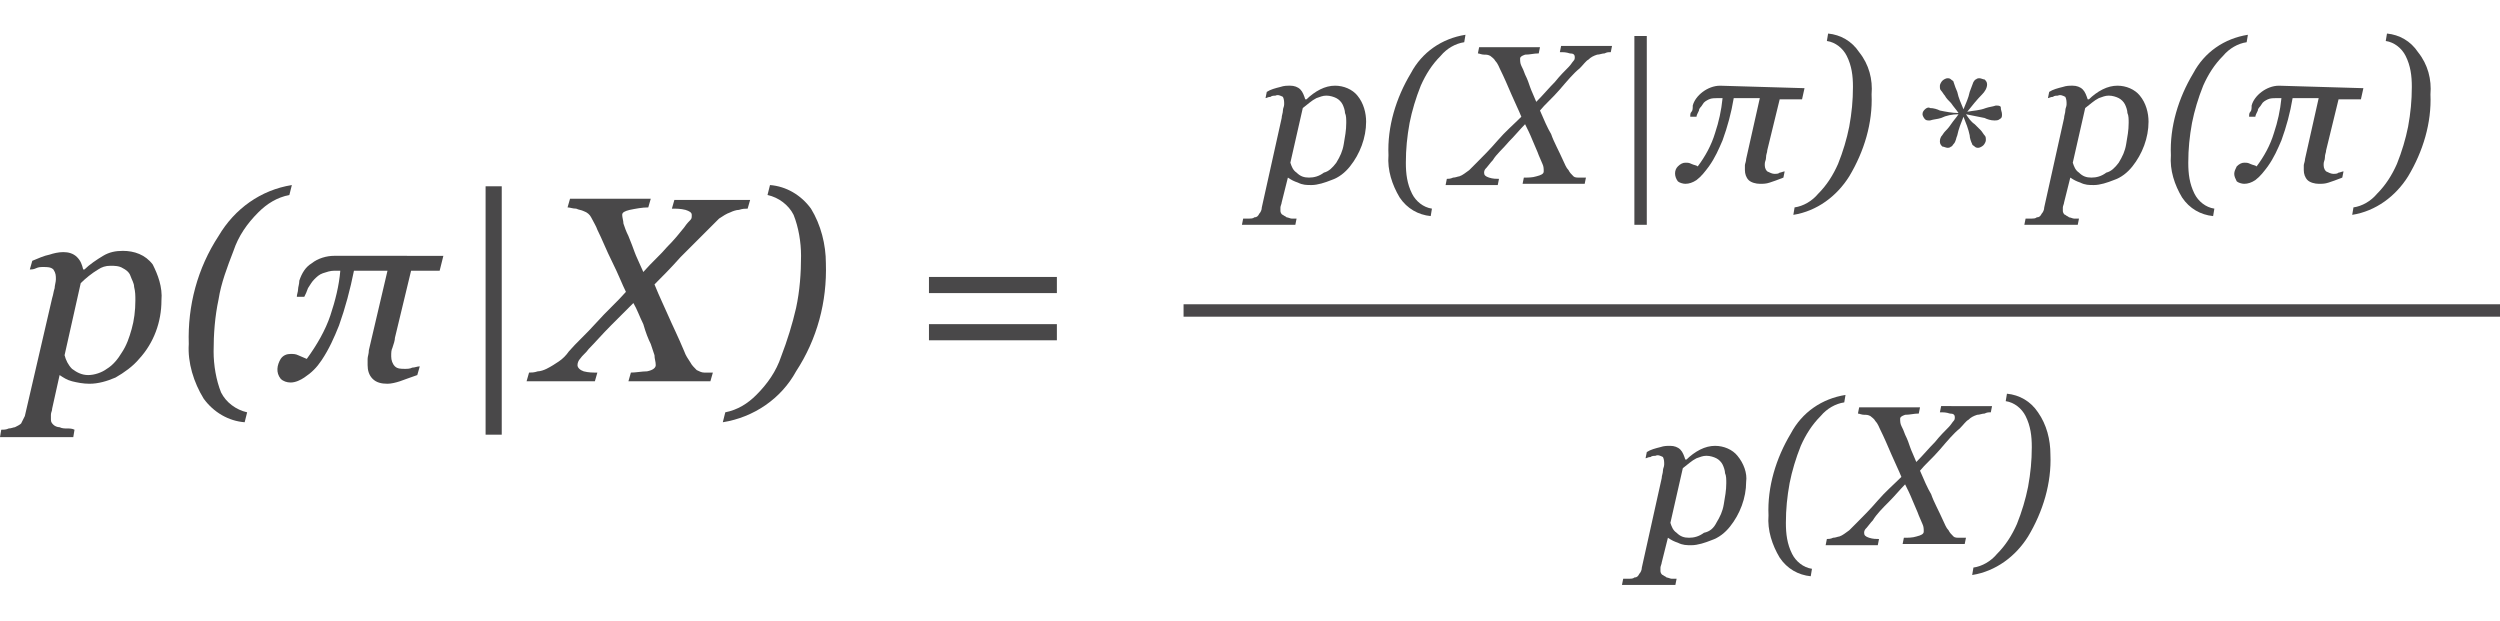 <?xml version="1.0" encoding="utf-8"?>
<!-- Generator: Adobe Illustrator 24.0.0, SVG Export Plug-In . SVG Version: 6.00 Build 0)  -->
<svg version="1.1" id="Layer_1" xmlns="http://www.w3.org/2000/svg" xmlns:xlink="http://www.w3.org/1999/xlink" x="0px" y="0px"
	 viewBox="0 0 201.3 50" style="enable-background:new 0 0 201.3 50;" xml:space="preserve">
<style type="text/css">
	.st0{fill:#494849;}
	.st1{fill:none;stroke:#4A484A;stroke-miterlimit:10;}
</style>
<title>formulas-bayesian-approach</title>
<path class="st0" d="M13,24.2c0,1.7-0.6,3.4-1.8,4.7c-0.5,0.6-1.2,1.1-1.9,1.5c-0.7,0.3-1.4,0.5-2.1,0.5c-0.5,0-1-0.1-1.4-0.2
	c-0.4-0.1-0.7-0.3-1-0.5l-0.6,2.7c0,0.2-0.1,0.3-0.1,0.5c0,0.1,0,0.2,0,0.4c0,0.2,0.1,0.3,0.2,0.4c0.1,0.1,0.3,0.2,0.5,0.2
	c0.2,0.1,0.4,0.1,0.6,0.1c0.2,0,0.4,0,0.6,0.1l-0.1,0.6H0l0.1-0.6c0.2,0,0.4,0,0.6-0.1c0.2,0,0.4-0.1,0.5-0.1
	c0.2-0.1,0.4-0.2,0.5-0.3c0.1-0.2,0.2-0.4,0.3-0.6L4.2,24c0.1-0.3,0.1-0.5,0.2-0.8c0-0.2,0.1-0.5,0.1-0.7c0-0.3,0-0.5-0.2-0.8
	c-0.2-0.2-0.5-0.2-0.8-0.2c-0.2,0-0.4,0-0.6,0.1c-0.2,0.1-0.4,0.1-0.5,0.1l0.2-0.7c0.5-0.2,0.9-0.4,1.4-0.5c0.3-0.1,0.7-0.2,1.1-0.2
	c0.4,0,0.8,0.1,1.1,0.4c0.3,0.3,0.4,0.6,0.5,1h0.1c0.4-0.4,1-0.8,1.5-1.1c0.5-0.3,1-0.4,1.6-0.4c0.9,0,1.8,0.3,2.4,1.1
	C12.7,22.1,13.1,23.1,13,24.2z M9.8,28.4c0.4-0.6,0.6-1.2,0.8-1.9c0.2-0.7,0.3-1.5,0.3-2.3c0-0.4,0-0.7-0.1-1.1
	c0-0.3-0.2-0.6-0.3-0.9c-0.1-0.3-0.4-0.5-0.6-0.6c-0.3-0.2-0.7-0.2-1-0.2c-0.4,0-0.7,0.1-1,0.3c-0.5,0.3-1,0.7-1.4,1.1l-1.3,5.8
	c0.1,0.4,0.3,0.8,0.6,1.1c0.4,0.3,0.8,0.5,1.3,0.5c0.5,0,1.1-0.2,1.5-0.5C9.1,29.4,9.5,28.9,9.8,28.4z"/>
<path class="st0" d="M23.5,14.9l-0.2,0.8c-1,0.2-1.8,0.7-2.5,1.4c-0.9,0.9-1.6,1.9-2,3.1c-0.5,1.3-1,2.6-1.2,3.9
	c-0.3,1.4-0.4,2.8-0.4,4.2c0,1.1,0.2,2.3,0.6,3.3c0.4,0.8,1.2,1.4,2.1,1.6L19.7,34c-1.3-0.1-2.5-0.8-3.3-1.9
	c-0.8-1.3-1.3-2.9-1.2-4.4c-0.1-3.1,0.7-6.1,2.4-8.7C18.9,16.8,21,15.3,23.5,14.9z"/>
<path class="st0" d="M35.7,20.6l-0.3,1.2h-2.3l-1.3,5.4c0,0.2-0.1,0.5-0.2,0.8c-0.1,0.2-0.1,0.4-0.1,0.7c0,0.3,0.1,0.6,0.3,0.8
	c0.2,0.2,0.5,0.2,0.8,0.2c0.2,0,0.4,0,0.6-0.1c0.2,0,0.4-0.1,0.6-0.1l-0.2,0.7c-0.6,0.2-1.1,0.4-1.4,0.5c-0.3,0.1-0.7,0.2-1,0.2
	c-0.5,0-0.9-0.1-1.2-0.4c-0.3-0.3-0.4-0.7-0.4-1.1c0-0.2,0-0.3,0-0.5c0-0.2,0.1-0.4,0.1-0.7l1.5-6.4h-2.7c-0.3,1.5-0.7,3-1.2,4.4
	c-0.4,1-0.8,1.9-1.4,2.8c-0.4,0.6-0.8,1-1.4,1.4c-0.3,0.2-0.7,0.4-1.1,0.4c-0.3,0-0.6-0.1-0.8-0.3c-0.4-0.5-0.3-1.1,0-1.6
	c0.2-0.3,0.5-0.4,0.8-0.4c0.2,0,0.4,0,0.6,0.1c0.2,0.1,0.5,0.2,0.7,0.3c0.8-1.1,1.5-2.3,1.9-3.5c0.4-1.2,0.7-2.4,0.8-3.6h-0.5
	c-0.3,0-0.6,0.1-0.9,0.2c-0.3,0.1-0.5,0.3-0.7,0.5c-0.2,0.2-0.3,0.4-0.5,0.7c-0.1,0.3-0.2,0.5-0.3,0.7h-0.6c0-0.2,0.1-0.4,0.1-0.6
	c0-0.2,0.1-0.4,0.1-0.7c0.2-0.6,0.5-1.1,1-1.4c0.5-0.4,1.2-0.6,1.8-0.6L35.7,20.6z"/>
<path class="st0" d="M40.4,35h-1.3V15h1.3L40.4,35z"/>
<path class="st0" d="M60.4,16.1l-0.2,0.7c-0.2,0-0.4,0-0.7,0.1c-0.2,0-0.5,0.1-0.7,0.2c-0.3,0.1-0.6,0.3-0.9,0.5
	c-0.2,0.2-0.5,0.5-0.9,0.9c-0.6,0.6-1.3,1.3-2.2,2.2c-0.8,0.9-1.5,1.6-2.1,2.2c0.4,1,0.8,1.8,1.1,2.5c0.3,0.7,0.8,1.7,1.3,2.9
	c0.1,0.3,0.3,0.6,0.5,0.9c0.1,0.2,0.3,0.4,0.5,0.6c0.2,0.1,0.4,0.2,0.6,0.2c0.3,0,0.5,0,0.7,0l-0.2,0.7h-6.6l0.2-0.7
	c0.4,0,0.9-0.1,1.3-0.1c0.5-0.1,0.7-0.3,0.7-0.5c0-0.3-0.1-0.5-0.1-0.8c-0.1-0.3-0.2-0.6-0.3-0.9c-0.2-0.4-0.4-0.9-0.6-1.6
	c-0.3-0.6-0.5-1.2-0.8-1.7c-0.5,0.5-1.1,1.1-1.8,1.8c-0.7,0.7-1.3,1.4-1.8,1.9c-0.2,0.3-0.5,0.5-0.7,0.8c-0.1,0.1-0.2,0.3-0.2,0.5
	c0,0.2,0.2,0.4,0.5,0.5c0.4,0.1,0.7,0.1,1.1,0.1l-0.2,0.7h-5.5l0.2-0.7c0.2,0,0.4,0,0.7-0.1c0.2,0,0.5-0.1,0.7-0.2
	c0.4-0.2,0.7-0.4,1-0.6c0.3-0.2,0.6-0.5,0.8-0.8c0.6-0.7,1.4-1.4,2.2-2.3s1.7-1.7,2.4-2.5c-0.3-0.6-0.6-1.4-1.1-2.4
	s-0.8-1.8-1.2-2.6c-0.1-0.3-0.3-0.6-0.5-1c-0.1-0.2-0.3-0.4-0.6-0.5c-0.2-0.1-0.4-0.1-0.6-0.2c-0.3,0-0.5-0.1-0.7-0.1l0.2-0.7h6.5
	l-0.2,0.7c-0.5,0-1,0.1-1.5,0.2c-0.4,0.1-0.6,0.2-0.6,0.4c0,0.2,0.1,0.5,0.1,0.7c0.1,0.3,0.2,0.6,0.4,1c0.2,0.5,0.4,1,0.5,1.3
	c0.1,0.3,0.4,0.9,0.7,1.6c0.7-0.8,1.4-1.4,1.9-2c0.6-0.6,1-1.1,1.4-1.6c0.2-0.3,0.4-0.5,0.5-0.6c0.1-0.1,0.1-0.2,0.1-0.4
	c0-0.2-0.2-0.3-0.5-0.4c-0.4-0.1-0.7-0.1-1.1-0.1l0.2-0.7L60.4,16.1z"/>
<path class="st0" d="M66.5,21.2c0.1,3.1-0.7,6.1-2.4,8.7c-1.2,2.2-3.4,3.7-5.9,4.1l0.2-0.8c1-0.2,1.8-0.7,2.5-1.4
	c0.9-0.9,1.6-1.9,2-3.1c0.5-1.3,0.9-2.6,1.2-3.9c0.3-1.4,0.4-2.8,0.4-4.2c0-1.1-0.2-2.3-0.6-3.3c-0.4-0.8-1.2-1.4-2.1-1.6l0.2-0.8
	c1.3,0.1,2.5,0.8,3.3,1.9C66.1,18.1,66.5,19.7,66.5,21.2z"/>
<path class="st0" d="M85.1,23.6H74.8v-1.3h10.3V23.6z M85.1,27.4H74.8v-1.3h10.3V27.4z"/>
<path class="st0" d="M110,9.8c0,1.3-0.5,2.6-1.3,3.6c-0.4,0.5-0.9,0.9-1.5,1.1c-0.5,0.2-1.1,0.4-1.6,0.4c-0.4,0-0.7,0-1.1-0.2
	c-0.3-0.1-0.5-0.2-0.8-0.4l-0.5,2c0,0.1-0.1,0.3-0.1,0.4c0,0.1,0,0.2,0,0.3c0,0.1,0.1,0.3,0.2,0.3c0.1,0.1,0.2,0.1,0.3,0.2
	c0.1,0,0.3,0.1,0.4,0.1c0.2,0,0.3,0,0.4,0l-0.1,0.5h-4.3l0.1-0.5c0.2,0,0.3,0,0.5,0c0.1,0,0.3,0,0.4-0.1c0.2,0,0.3-0.1,0.4-0.3
	c0.1-0.1,0.2-0.3,0.2-0.5l1.6-7.2c0-0.2,0.1-0.4,0.1-0.6c0-0.2,0.1-0.3,0.1-0.5c0-0.2,0-0.4-0.1-0.6c-0.2-0.1-0.4-0.2-0.6-0.1
	c-0.1,0-0.3,0-0.4,0.1c-0.2,0-0.3,0.1-0.4,0.1l0.1-0.5c0.3-0.2,0.7-0.3,1.1-0.4c0.3-0.1,0.5-0.1,0.8-0.1c0.3,0,0.6,0.1,0.8,0.3
	c0.2,0.2,0.3,0.5,0.4,0.8h0.1c0.3-0.3,0.7-0.6,1.1-0.8c0.4-0.2,0.8-0.3,1.2-0.3c0.7,0,1.4,0.3,1.8,0.8C109.8,8.3,110,9.1,110,9.8z
	 M107.6,13.1c0.3-0.5,0.5-0.9,0.6-1.5c0.1-0.6,0.2-1.1,0.2-1.7c0-0.3,0-0.6-0.1-0.8c0-0.2-0.1-0.5-0.2-0.7c-0.1-0.2-0.3-0.4-0.5-0.5
	c-0.2-0.1-0.5-0.2-0.8-0.2c-0.3,0-0.5,0.1-0.8,0.2c-0.4,0.2-0.7,0.5-1.1,0.8l-1,4.4c0.1,0.3,0.2,0.6,0.5,0.8c0.3,0.3,0.6,0.4,1,0.4
	c0.4,0,0.8-0.1,1.2-0.4C107,13.8,107.3,13.5,107.6,13.1L107.6,13.1z"/>
<path class="st0" d="M118,2.8l-0.1,0.6c-0.7,0.1-1.4,0.5-1.9,1.1c-0.7,0.7-1.2,1.5-1.6,2.4c-0.4,1-0.7,2-0.9,3
	c-0.2,1.1-0.3,2.1-0.3,3.2c0,0.9,0.1,1.7,0.5,2.5c0.3,0.6,0.9,1.1,1.6,1.2l-0.1,0.6c-1-0.1-1.9-0.6-2.5-1.5c-0.6-1-1-2.2-0.9-3.4
	c-0.1-2.3,0.6-4.6,1.8-6.6C114.5,4.2,116.1,3.1,118,2.8z"/>
<path class="st0" d="M129.8,3.7l-0.1,0.5c-0.2,0-0.3,0-0.5,0.1c-0.2,0-0.4,0.1-0.6,0.1c-0.3,0.1-0.5,0.2-0.7,0.4
	c-0.2,0.1-0.4,0.4-0.7,0.7c-0.5,0.4-1,1-1.6,1.7c-0.6,0.7-1.2,1.2-1.6,1.7c0.3,0.7,0.6,1.4,0.9,1.9c0.2,0.6,0.6,1.3,1,2.2
	c0.1,0.2,0.2,0.5,0.4,0.7c0.1,0.2,0.2,0.3,0.4,0.5c0.1,0.1,0.3,0.1,0.5,0.1c0.2,0,0.4,0,0.5,0l-0.1,0.5h-5l0.1-0.5
	c0.3,0,0.7,0,1-0.1c0.4-0.1,0.6-0.2,0.6-0.4c0-0.2,0-0.4-0.1-0.6c-0.1-0.2-0.2-0.5-0.3-0.7c-0.1-0.3-0.3-0.7-0.5-1.2
	c-0.2-0.5-0.4-0.9-0.6-1.3c-0.4,0.4-0.8,0.9-1.3,1.4c-0.5,0.6-1,1-1.3,1.5c-0.2,0.2-0.4,0.5-0.5,0.6c-0.1,0.1-0.2,0.2-0.2,0.4
	c0,0.2,0.1,0.3,0.4,0.4c0.3,0.1,0.6,0.1,0.8,0.1l-0.1,0.5h-4.2l0.1-0.5c0.1,0,0.3,0,0.5-0.1c0.2,0,0.4-0.1,0.5-0.1
	c0.3-0.1,0.5-0.3,0.8-0.5c0.2-0.2,0.4-0.4,0.6-0.6c0.5-0.5,1.1-1.1,1.7-1.8c0.6-0.7,1.3-1.3,1.9-1.9c-0.2-0.5-0.5-1.1-0.8-1.8
	c-0.3-0.7-0.6-1.4-0.9-2c-0.1-0.2-0.2-0.5-0.4-0.7c-0.1-0.2-0.3-0.3-0.4-0.4c-0.2-0.1-0.3-0.1-0.5-0.1c-0.2,0-0.4-0.1-0.5-0.1
	l0.1-0.5h4.9l-0.1,0.5c-0.4,0-0.7,0.1-1.1,0.1c-0.3,0.1-0.4,0.2-0.4,0.3c0,0.2,0,0.4,0.1,0.6c0.1,0.2,0.2,0.4,0.3,0.7
	c0.2,0.4,0.3,0.7,0.4,1c0.1,0.3,0.3,0.7,0.5,1.2c0.6-0.6,1-1.1,1.5-1.6c0.4-0.5,0.8-0.9,1.1-1.2c0.2-0.2,0.3-0.4,0.4-0.5
	c0.1-0.1,0.1-0.2,0.1-0.3c0-0.2-0.1-0.3-0.4-0.3c-0.3-0.1-0.5-0.1-0.8-0.1l0.1-0.5L129.8,3.7z"/>
<path class="st0" d="M132.6,18.1h-1V2.9h1V18.1z"/>
<path class="st0" d="M145.3,7.1L145.1,8h-1.8l-1,4.1c0,0.2-0.1,0.3-0.1,0.6c0,0.2-0.1,0.3-0.1,0.5c0,0.2,0,0.4,0.2,0.6
	c0.2,0.1,0.4,0.2,0.6,0.2c0.1,0,0.3,0,0.4-0.1c0.1,0,0.3-0.1,0.4-0.1l-0.1,0.5c-0.5,0.2-0.8,0.3-1.1,0.4c-0.3,0.1-0.5,0.1-0.8,0.1
	c-0.3,0-0.7-0.1-0.9-0.3c-0.2-0.2-0.3-0.5-0.3-0.8c0-0.1,0-0.3,0-0.4c0-0.1,0.1-0.3,0.1-0.5l1.1-4.9h-2.1c-0.2,1.2-0.5,2.3-0.9,3.4
	c-0.3,0.7-0.6,1.4-1.1,2.1c-0.3,0.4-0.6,0.8-1,1.1c-0.3,0.2-0.6,0.3-0.9,0.3c-0.2,0-0.5-0.1-0.6-0.2c-0.3-0.4-0.3-0.9,0-1.2
	c0.2-0.2,0.4-0.3,0.6-0.3c0.2,0,0.3,0,0.5,0.1c0.2,0.1,0.4,0.1,0.5,0.2c0.6-0.8,1.1-1.7,1.4-2.7c0.3-0.9,0.5-1.8,0.6-2.8h-0.4
	c-0.2,0-0.5,0-0.7,0.1c-0.2,0.1-0.4,0.2-0.5,0.4c-0.1,0.2-0.3,0.3-0.3,0.5c-0.1,0.2-0.2,0.4-0.2,0.5h-0.5c0-0.2,0-0.3,0.1-0.4
	s0.1-0.3,0.1-0.5c0.1-0.4,0.4-0.8,0.8-1.1c0.4-0.3,0.9-0.5,1.4-0.5L145.3,7.1z"/>
<path class="st0" d="M150.7,7.6c0.1,2.3-0.6,4.6-1.8,6.6c-1,1.6-2.6,2.8-4.5,3.1l0.1-0.6c0.7-0.1,1.4-0.5,1.9-1.1
	c0.7-0.7,1.2-1.5,1.6-2.4c0.4-1,0.7-2,0.9-3c0.2-1.1,0.3-2.1,0.3-3.2c0-0.9-0.1-1.7-0.5-2.5c-0.3-0.6-0.9-1.1-1.6-1.2l0.1-0.6
	c1,0.1,1.9,0.6,2.5,1.5C150.5,5.2,150.8,6.4,150.7,7.6z"/>
<path class="st0" d="M161.2,9.2c0,0.2,0,0.3-0.2,0.4c-0.1,0.1-0.3,0.1-0.4,0.1c-0.3,0-0.6-0.1-0.8-0.2c-0.5-0.1-1-0.2-1.5-0.3
	c0.2,0.3,0.4,0.6,0.7,0.8c0.2,0.2,0.4,0.4,0.5,0.5c0.1,0.1,0.2,0.3,0.3,0.4c0.1,0.1,0.1,0.2,0.1,0.4c0,0.1-0.1,0.3-0.2,0.4
	c-0.1,0.1-0.3,0.2-0.4,0.2c-0.1,0-0.2,0-0.3-0.1c-0.1-0.1-0.2-0.1-0.2-0.2c-0.1-0.2-0.2-0.5-0.2-0.7c-0.1-0.5-0.3-1-0.5-1.5
	c-0.2,0.5-0.4,1-0.5,1.5c-0.1,0.2-0.1,0.5-0.3,0.7c-0.1,0.1-0.1,0.2-0.2,0.2c-0.1,0.1-0.2,0.1-0.3,0.1c-0.1,0-0.3-0.1-0.4-0.1
	c-0.1-0.1-0.2-0.2-0.2-0.4c0-0.1,0-0.2,0.1-0.4c0.1-0.1,0.2-0.3,0.3-0.4c0.1-0.1,0.3-0.3,0.5-0.6c0.2-0.3,0.4-0.5,0.6-0.8
	c-0.5,0-1,0.1-1.4,0.3c-0.3,0.1-0.6,0.1-0.9,0.2c-0.2,0-0.3,0-0.4-0.1c-0.1-0.1-0.2-0.3-0.2-0.4c0-0.2,0.1-0.3,0.2-0.4
	c0.1-0.1,0.3-0.2,0.4-0.1c0.3,0,0.6,0.1,0.8,0.2c0.5,0.1,1,0.2,1.5,0.2c-0.2-0.3-0.4-0.5-0.6-0.8c-0.2-0.2-0.4-0.4-0.5-0.6
	c-0.1-0.1-0.2-0.3-0.3-0.4c-0.1-0.1-0.1-0.2-0.1-0.4c0-0.1,0.1-0.3,0.2-0.4c0.1-0.1,0.3-0.2,0.4-0.2c0.1,0,0.2,0,0.3,0.1
	c0.1,0.1,0.2,0.1,0.2,0.2c0.1,0.3,0.2,0.6,0.3,0.8c0.1,0.5,0.3,0.9,0.5,1.4c0.2-0.5,0.4-0.9,0.5-1.4c0.1-0.3,0.2-0.5,0.3-0.8
	c0.1-0.1,0.1-0.2,0.2-0.2c0.1-0.1,0.2-0.1,0.3-0.1c0.1,0,0.3,0.1,0.4,0.1c0.1,0.1,0.2,0.2,0.2,0.4c0,0.3-0.2,0.6-0.4,0.8
	c-0.4,0.4-0.8,0.9-1.2,1.4c0.5-0.1,1-0.1,1.5-0.3c0.3-0.1,0.5-0.1,0.8-0.2c0.2,0,0.3,0,0.4,0.1C161.1,8.9,161.2,9,161.2,9.2z"/>
<path class="st0" d="M173,9.8c0,1.3-0.5,2.6-1.3,3.6c-0.4,0.5-0.9,0.9-1.5,1.1c-0.5,0.2-1.1,0.4-1.6,0.4c-0.4,0-0.7,0-1.1-0.2
	c-0.3-0.1-0.5-0.2-0.8-0.4l-0.5,2c0,0.1-0.1,0.3-0.1,0.4c0,0.1,0,0.2,0,0.3c0,0.1,0.1,0.3,0.2,0.3c0.1,0.1,0.2,0.1,0.3,0.2
	c0.1,0,0.3,0.1,0.4,0.1c0.2,0,0.3,0,0.4,0l-0.1,0.5h-4.3l0.1-0.5c0.2,0,0.3,0,0.5,0c0.1,0,0.3,0,0.4-0.1c0.2,0,0.3-0.1,0.4-0.3
	c0.1-0.1,0.2-0.3,0.2-0.5l1.6-7.2c0-0.2,0.1-0.4,0.1-0.6c0-0.2,0.1-0.3,0.1-0.5c0-0.2,0-0.4-0.1-0.6c-0.2-0.1-0.4-0.2-0.6-0.1
	c-0.1,0-0.3,0-0.4,0.1c-0.2,0-0.3,0.1-0.4,0.1l0.1-0.5c0.3-0.2,0.7-0.3,1.1-0.4c0.3-0.1,0.5-0.1,0.8-0.1c0.3,0,0.6,0.1,0.8,0.3
	c0.2,0.2,0.3,0.5,0.4,0.8h0.1c0.3-0.3,0.7-0.6,1.1-0.8c0.4-0.2,0.8-0.3,1.2-0.3c0.7,0,1.4,0.3,1.8,0.8C172.8,8.3,173,9.1,173,9.8z
	 M170.6,13.1c0.3-0.5,0.5-0.9,0.6-1.5c0.1-0.6,0.2-1.1,0.2-1.7c0-0.3,0-0.6-0.1-0.8c0-0.2-0.1-0.5-0.2-0.7c-0.1-0.2-0.3-0.4-0.5-0.5
	c-0.2-0.1-0.5-0.2-0.8-0.2c-0.3,0-0.5,0.1-0.8,0.2c-0.4,0.2-0.7,0.5-1.1,0.8l-1,4.4c0.1,0.3,0.2,0.6,0.5,0.8c0.3,0.3,0.6,0.4,1,0.4
	c0.4,0,0.8-0.1,1.2-0.4C170,13.8,170.3,13.5,170.6,13.1L170.6,13.1z"/>
<path class="st0" d="M181,2.8l-0.1,0.6c-0.7,0.1-1.4,0.5-1.9,1.1c-0.7,0.7-1.2,1.5-1.6,2.4c-0.4,1-0.7,2-0.9,3
	c-0.2,1.1-0.3,2.1-0.3,3.2c0,0.9,0.1,1.7,0.5,2.5c0.3,0.6,0.9,1.1,1.6,1.2l-0.1,0.6c-1-0.1-1.9-0.6-2.5-1.5c-0.6-1-1-2.2-0.9-3.4
	c-0.1-2.3,0.6-4.6,1.8-6.6C177.5,4.2,179.1,3.1,181,2.8z"/>
<path class="st0" d="M190.3,7.1L190.1,8h-1.8l-1,4.1c0,0.2-0.1,0.3-0.1,0.6c0,0.2-0.1,0.3-0.1,0.5c0,0.2,0,0.4,0.2,0.6
	c0.2,0.1,0.4,0.2,0.6,0.2c0.1,0,0.3,0,0.4-0.1c0.1,0,0.3-0.1,0.4-0.1l-0.1,0.5c-0.5,0.2-0.8,0.3-1.1,0.4c-0.3,0.1-0.5,0.1-0.8,0.1
	c-0.3,0-0.7-0.1-0.9-0.3c-0.2-0.2-0.3-0.5-0.3-0.8c0-0.1,0-0.3,0-0.4c0-0.1,0.1-0.3,0.1-0.5l1.1-4.9h-2.1c-0.2,1.2-0.5,2.3-0.9,3.4
	c-0.3,0.7-0.6,1.4-1.1,2.1c-0.3,0.4-0.6,0.8-1,1.1c-0.3,0.2-0.6,0.3-0.9,0.3c-0.2,0-0.5-0.1-0.6-0.2c-0.1-0.2-0.2-0.4-0.2-0.6
	c0-0.2,0.1-0.4,0.2-0.6c0.2-0.2,0.4-0.3,0.6-0.3c0.2,0,0.3,0,0.5,0.1c0.2,0.1,0.4,0.1,0.5,0.2c0.6-0.8,1.1-1.7,1.4-2.7
	c0.3-0.9,0.5-1.8,0.6-2.8h-0.4c-0.2,0-0.5,0-0.7,0.1c-0.2,0.1-0.4,0.2-0.5,0.4c-0.1,0.2-0.3,0.3-0.3,0.5c-0.1,0.2-0.2,0.4-0.2,0.5
	h-0.5c0-0.2,0-0.3,0.1-0.4s0.1-0.3,0.1-0.5c0.1-0.4,0.4-0.8,0.8-1.1c0.4-0.3,0.9-0.5,1.4-0.5L190.3,7.1z"/>
<path class="st0" d="M195.7,7.6c0.1,2.3-0.6,4.6-1.8,6.6c-1,1.6-2.6,2.8-4.5,3.1l0.1-0.6c0.7-0.1,1.4-0.5,1.9-1.1
	c0.7-0.7,1.2-1.5,1.6-2.4c0.4-1,0.7-2,0.9-3c0.2-1.1,0.3-2.1,0.3-3.2c0-0.9-0.1-1.7-0.5-2.5c-0.3-0.6-0.9-1.1-1.6-1.2l0.1-0.6
	c1,0.1,1.9,0.6,2.5,1.5C195.5,5.2,195.8,6.4,195.7,7.6z"/>
<path class="st0" d="M140.6,38.8c0,1.3-0.5,2.6-1.3,3.6c-0.4,0.5-0.9,0.9-1.5,1.1c-0.5,0.2-1.1,0.4-1.6,0.4c-0.4,0-0.7,0-1.1-0.2
	c-0.3-0.1-0.5-0.2-0.8-0.4l-0.5,2c0,0.1-0.1,0.3-0.1,0.4c0,0.1,0,0.2,0,0.3c0,0.1,0.1,0.3,0.2,0.3c0.1,0.1,0.2,0.1,0.3,0.2
	c0.1,0,0.3,0.1,0.4,0.1c0.2,0,0.3,0,0.4,0l-0.1,0.5h-4.3l0.1-0.5c0.2,0,0.3,0,0.5,0c0.1,0,0.3,0,0.4-0.1c0.2,0,0.3-0.1,0.4-0.3
	c0.1-0.1,0.2-0.3,0.2-0.5l1.6-7.2c0-0.2,0.1-0.4,0.1-0.6c0-0.2,0.1-0.3,0.1-0.5c0-0.2,0-0.4-0.1-0.6c-0.2-0.1-0.4-0.2-0.6-0.1
	c-0.1,0-0.3,0-0.4,0.1c-0.2,0-0.3,0.1-0.4,0.1l0.1-0.5c0.3-0.2,0.7-0.3,1.1-0.4c0.3-0.1,0.5-0.1,0.8-0.1c0.3,0,0.6,0.1,0.8,0.3
	c0.2,0.2,0.3,0.5,0.4,0.8h0.1c0.3-0.3,0.7-0.6,1.1-0.8c0.4-0.2,0.8-0.3,1.2-0.3c0.7,0,1.4,0.3,1.8,0.8
	C140.4,37.3,140.7,38.1,140.6,38.8z M138.2,42.1c0.3-0.5,0.5-0.9,0.6-1.5c0.1-0.6,0.2-1.1,0.2-1.7c0-0.3,0-0.6-0.1-0.8
	c0-0.2-0.1-0.5-0.2-0.7c-0.1-0.2-0.3-0.4-0.5-0.5c-0.2-0.1-0.5-0.2-0.8-0.2c-0.3,0-0.5,0.1-0.8,0.2c-0.4,0.2-0.7,0.5-1.1,0.8l-1,4.4
	c0.1,0.3,0.2,0.6,0.5,0.8c0.3,0.3,0.6,0.4,1,0.4c0.4,0,0.8-0.1,1.2-0.4C137.7,42.8,138,42.5,138.2,42.1L138.2,42.1z"/>
<path class="st0" d="M148.6,31.8l-0.1,0.6c-0.7,0.1-1.4,0.5-1.9,1.1c-0.7,0.7-1.2,1.5-1.6,2.4c-0.4,1-0.7,2-0.9,3
	c-0.2,1.1-0.3,2.1-0.3,3.2c0,0.9,0.1,1.7,0.5,2.5c0.3,0.6,0.9,1.1,1.6,1.2l-0.1,0.6c-1-0.1-1.9-0.6-2.5-1.5c-0.6-1-1-2.2-0.9-3.4
	c-0.1-2.3,0.6-4.6,1.8-6.6C145.1,33.2,146.7,32.1,148.6,31.8z"/>
<path class="st0" d="M160.4,32.7l-0.1,0.5c-0.2,0-0.3,0-0.5,0.1c-0.2,0-0.4,0.1-0.6,0.1c-0.3,0.1-0.5,0.2-0.7,0.4
	c-0.2,0.1-0.4,0.4-0.7,0.7c-0.5,0.4-1,1-1.6,1.7c-0.6,0.7-1.2,1.2-1.6,1.7c0.3,0.7,0.6,1.4,0.9,1.9c0.2,0.6,0.6,1.3,1,2.2
	c0.1,0.2,0.2,0.5,0.4,0.7c0.1,0.2,0.2,0.3,0.4,0.5c0.1,0.1,0.3,0.1,0.5,0.1c0.2,0,0.4,0,0.5,0l-0.1,0.5h-5l0.1-0.5
	c0.3,0,0.7,0,1-0.1c0.4-0.1,0.6-0.2,0.6-0.4c0-0.2,0-0.4-0.1-0.6c-0.1-0.2-0.2-0.5-0.3-0.7c-0.1-0.3-0.3-0.7-0.5-1.2
	c-0.2-0.5-0.4-0.9-0.6-1.3c-0.4,0.4-0.8,0.9-1.3,1.4s-1,1-1.3,1.5c-0.2,0.2-0.4,0.5-0.5,0.6c-0.1,0.1-0.2,0.2-0.2,0.4
	c0,0.2,0.1,0.3,0.4,0.4c0.3,0.1,0.6,0.1,0.8,0.1l-0.1,0.5H147l0.1-0.5c0.1,0,0.3,0,0.5-0.1c0.2,0,0.4-0.1,0.5-0.1
	c0.3-0.1,0.5-0.3,0.8-0.5c0.2-0.2,0.4-0.4,0.6-0.6c0.5-0.5,1.1-1.1,1.7-1.8c0.6-0.7,1.3-1.3,1.9-1.9c-0.2-0.5-0.5-1.1-0.8-1.8
	c-0.3-0.7-0.6-1.4-0.9-2c-0.1-0.2-0.2-0.5-0.4-0.7c-0.1-0.2-0.3-0.3-0.4-0.4c-0.2-0.1-0.3-0.1-0.5-0.1c-0.2,0-0.4-0.1-0.5-0.1
	l0.1-0.5h4.9l-0.1,0.5c-0.4,0-0.7,0.1-1.1,0.1c-0.3,0.1-0.4,0.2-0.4,0.3c0,0.2,0,0.4,0.1,0.6c0.1,0.2,0.2,0.4,0.3,0.7
	c0.2,0.4,0.3,0.7,0.4,1c0.1,0.3,0.3,0.7,0.5,1.2c0.6-0.6,1-1.1,1.5-1.6c0.4-0.5,0.8-0.9,1.1-1.2c0.2-0.2,0.3-0.4,0.4-0.5
	c0.1-0.1,0.1-0.2,0.1-0.3c0-0.2-0.1-0.3-0.4-0.3c-0.3-0.1-0.5-0.1-0.8-0.1l0.1-0.5L160.4,32.7z"/>
<path class="st0" d="M165.1,36.6c0.1,2.3-0.6,4.6-1.8,6.6c-1,1.6-2.6,2.8-4.5,3.1l0.1-0.6c0.7-0.1,1.4-0.5,1.9-1.1
	c0.7-0.7,1.2-1.5,1.6-2.4c0.4-1,0.7-2,0.9-3c0.2-1.1,0.3-2.1,0.3-3.2c0-0.9-0.1-1.7-0.5-2.5c-0.3-0.6-0.9-1.1-1.6-1.2l0.1-0.6
	c1,0.1,1.9,0.6,2.5,1.5C164.8,34.2,165.1,35.4,165.1,36.6z"/>
<line class="st1" x1="95.3" y1="25" x2="201.3" y2="25"/>
</svg>
